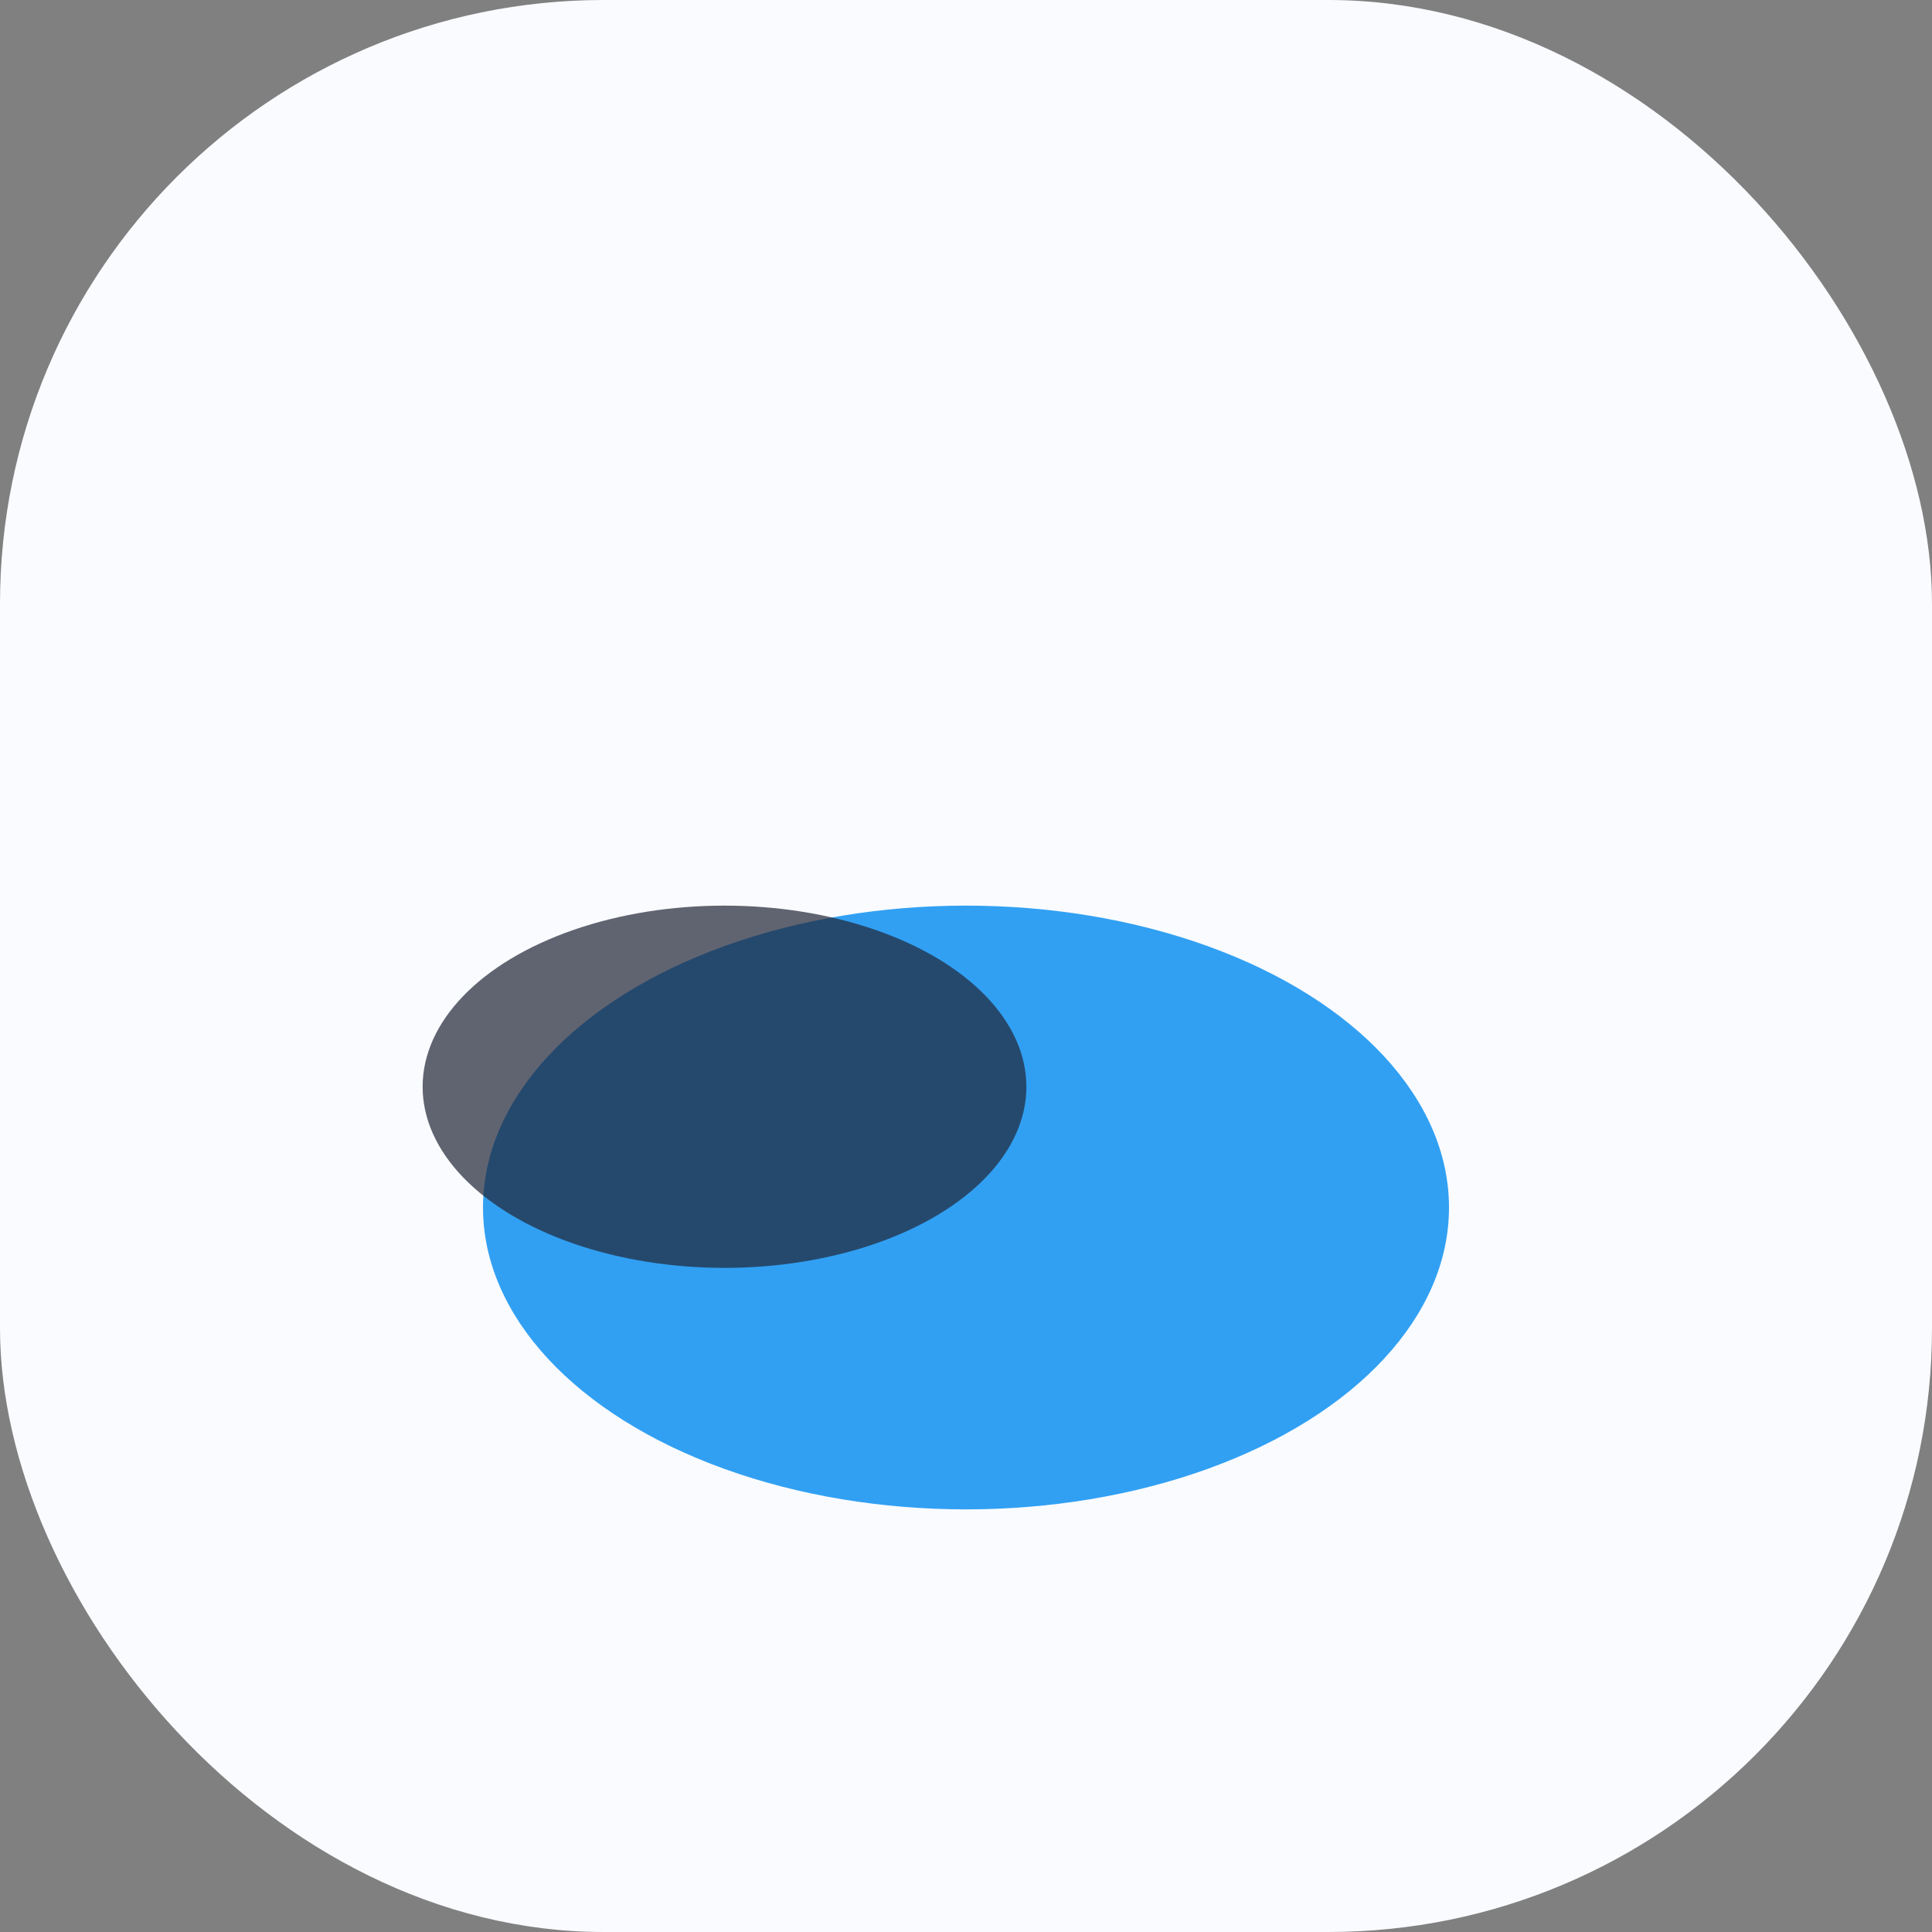 <?xml version="1.0" encoding="UTF-8"?>
<svg xmlns="http://www.w3.org/2000/svg" width="32" height="32" viewBox="0 0 32 32"><rect x="0" y="0" width="32" height="32" fill="#808080" stroke="none"/><rect width="32" height="32" rx="10" fill="#F9FBFF"/><ellipse cx="16" cy="20" rx="8" ry="5" fill="#31A0F3"/><ellipse cx="12" cy="18" rx="5" ry="3" fill="#202435" opacity=".7"/></svg>